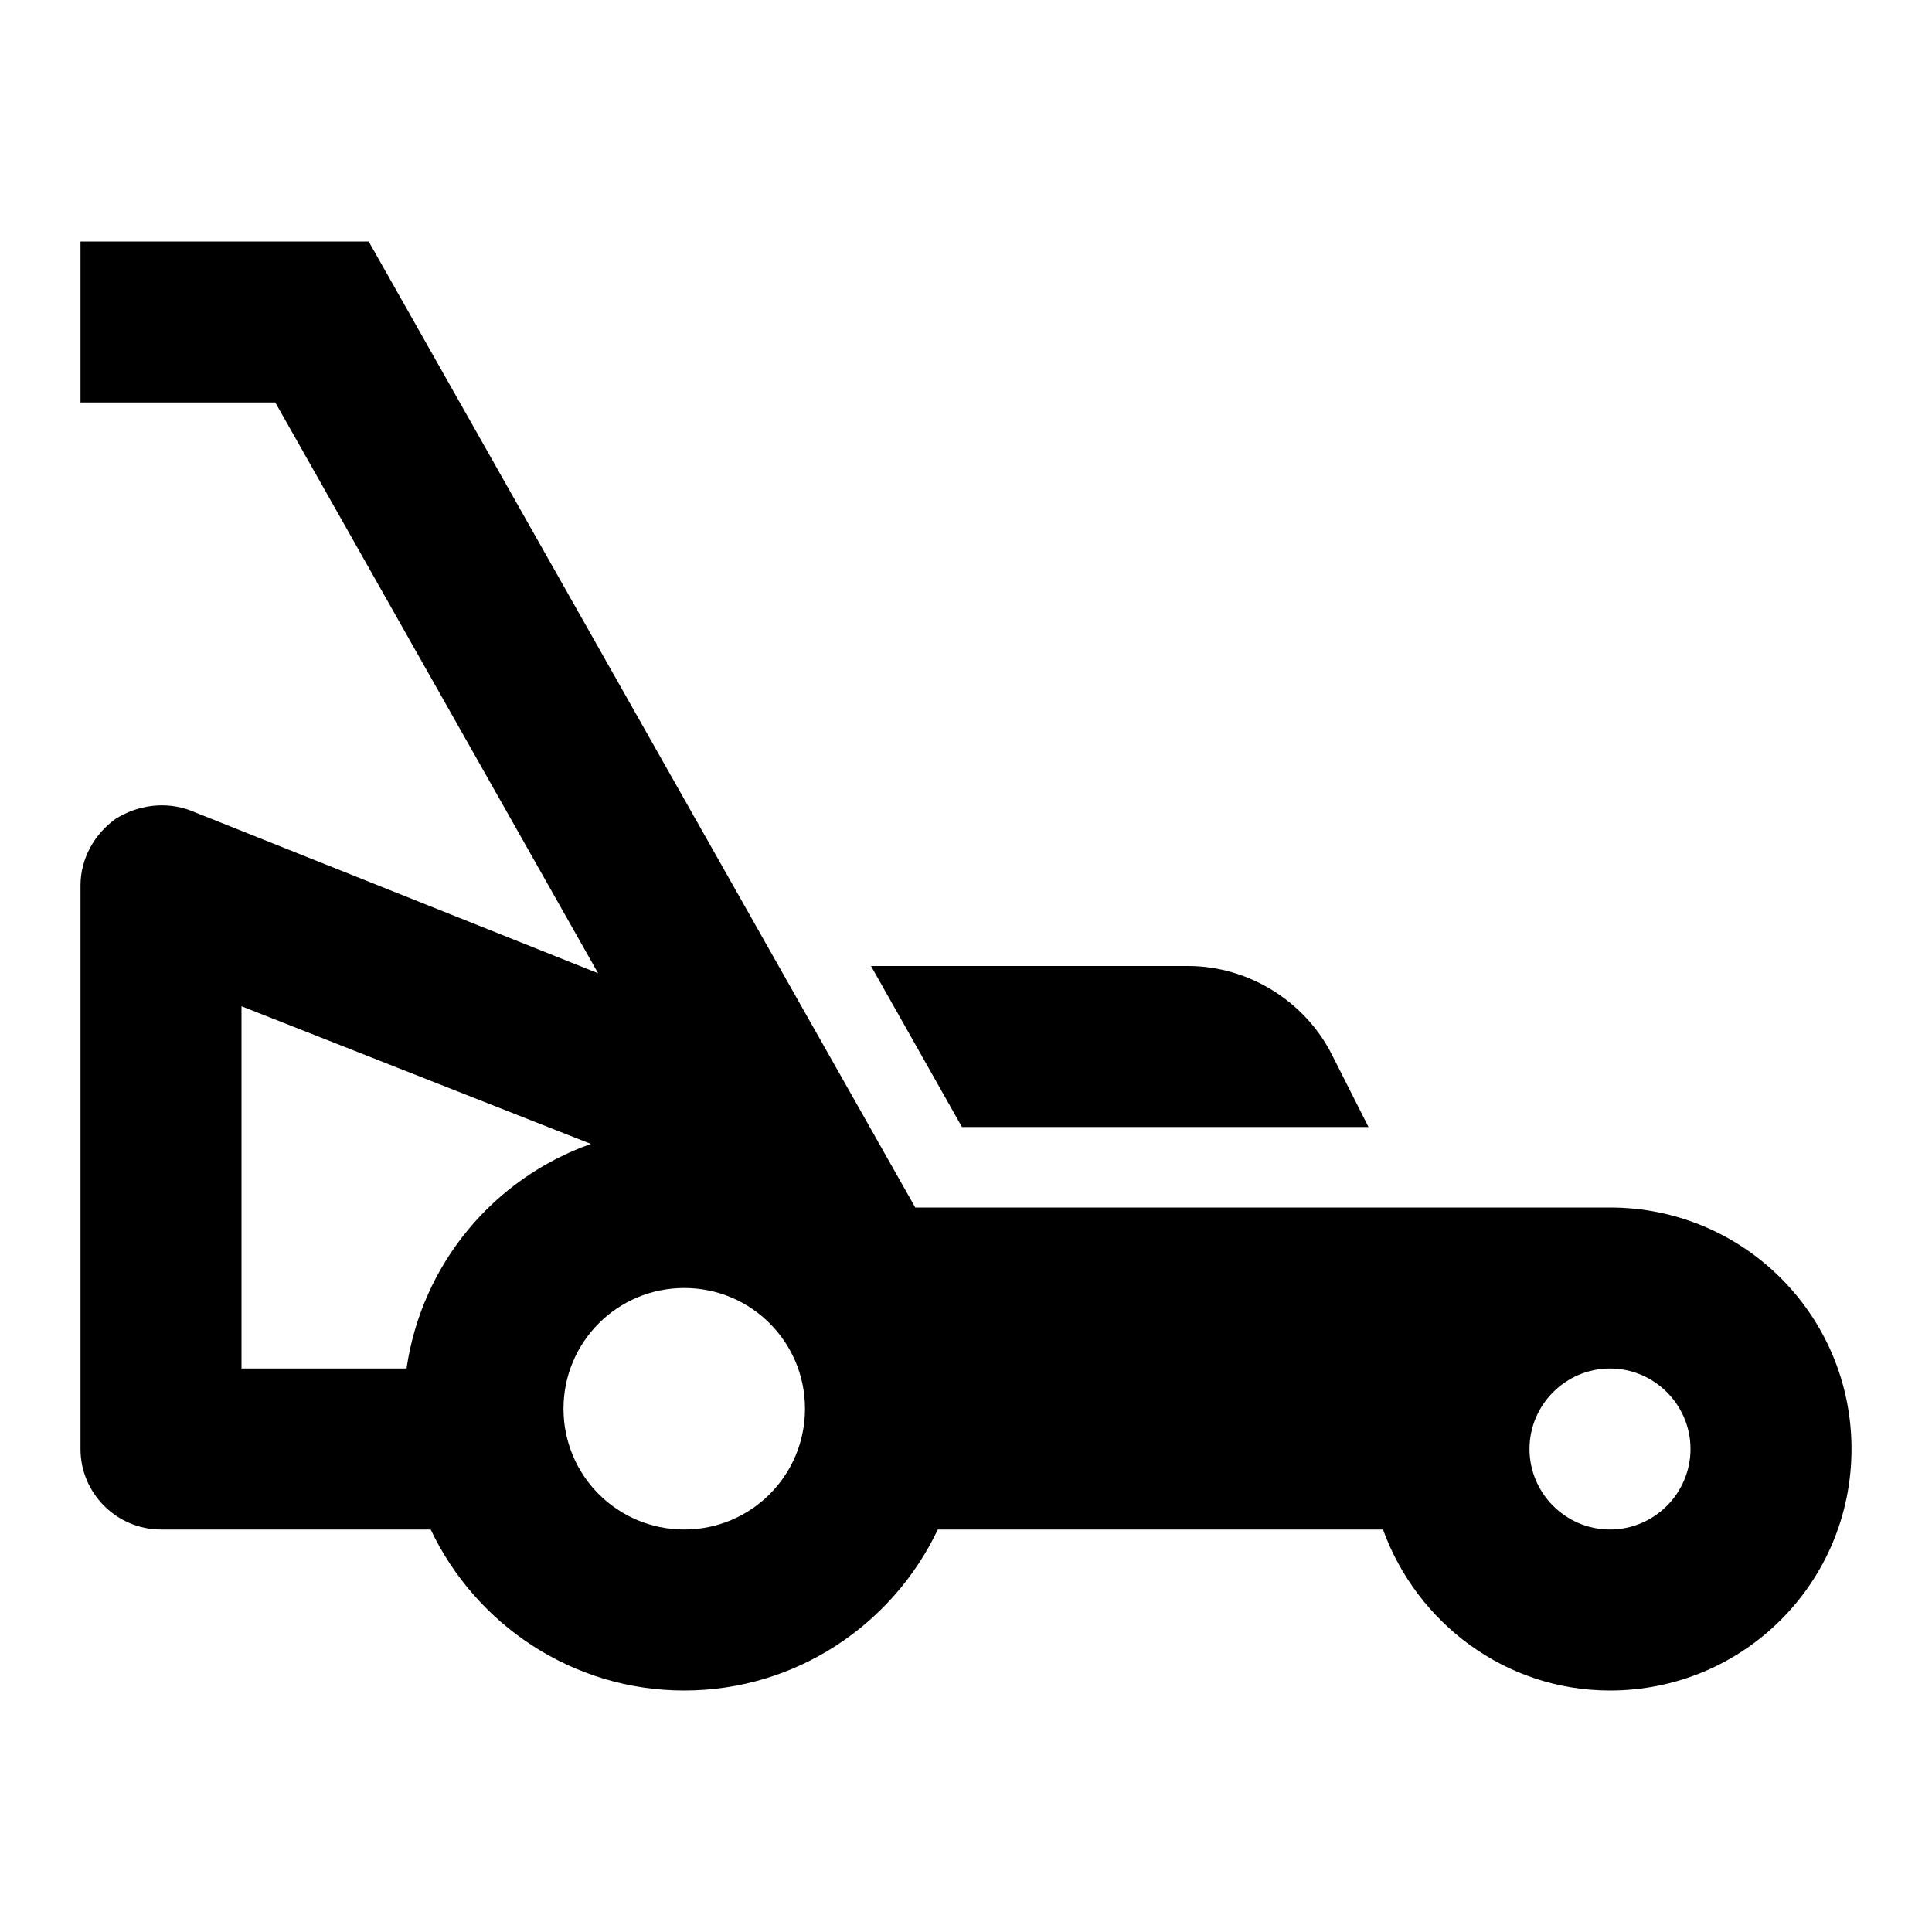 <svg xmlns="http://www.w3.org/2000/svg" viewBox="0 0 24 24"><path d="m11.95 14-1.13-2h3.94c.74 0 1.45.43 1.79 1.11L17 14h-5.05M23 18c0 1.66-1.34 3-3 3-1.3 0-2.4-.84-2.82-2h-5.53c-.56 1.18-1.76 2-3.15 2s-2.59-.82-3.15-2H2c-.55 0-1-.45-1-1v-7c0-.33.17-.64.44-.83.27-.17.62-.22.93-.1l5.06 2.02L3.42 5H1V3h3.58l6.79 12H20c1.66 0 3 1.34 3 3M7.34 14.21 3 12.5V17h2.05c.19-1.3 1.08-2.36 2.29-2.79M10 17.5c0-.83-.67-1.5-1.5-1.5S7 16.67 7 17.5 7.67 19 8.5 19s1.5-.67 1.5-1.5m11 .5c0-.55-.45-1-1-1s-1 .45-1 1 .45 1 1 1 1-.45 1-1Z"/></svg>